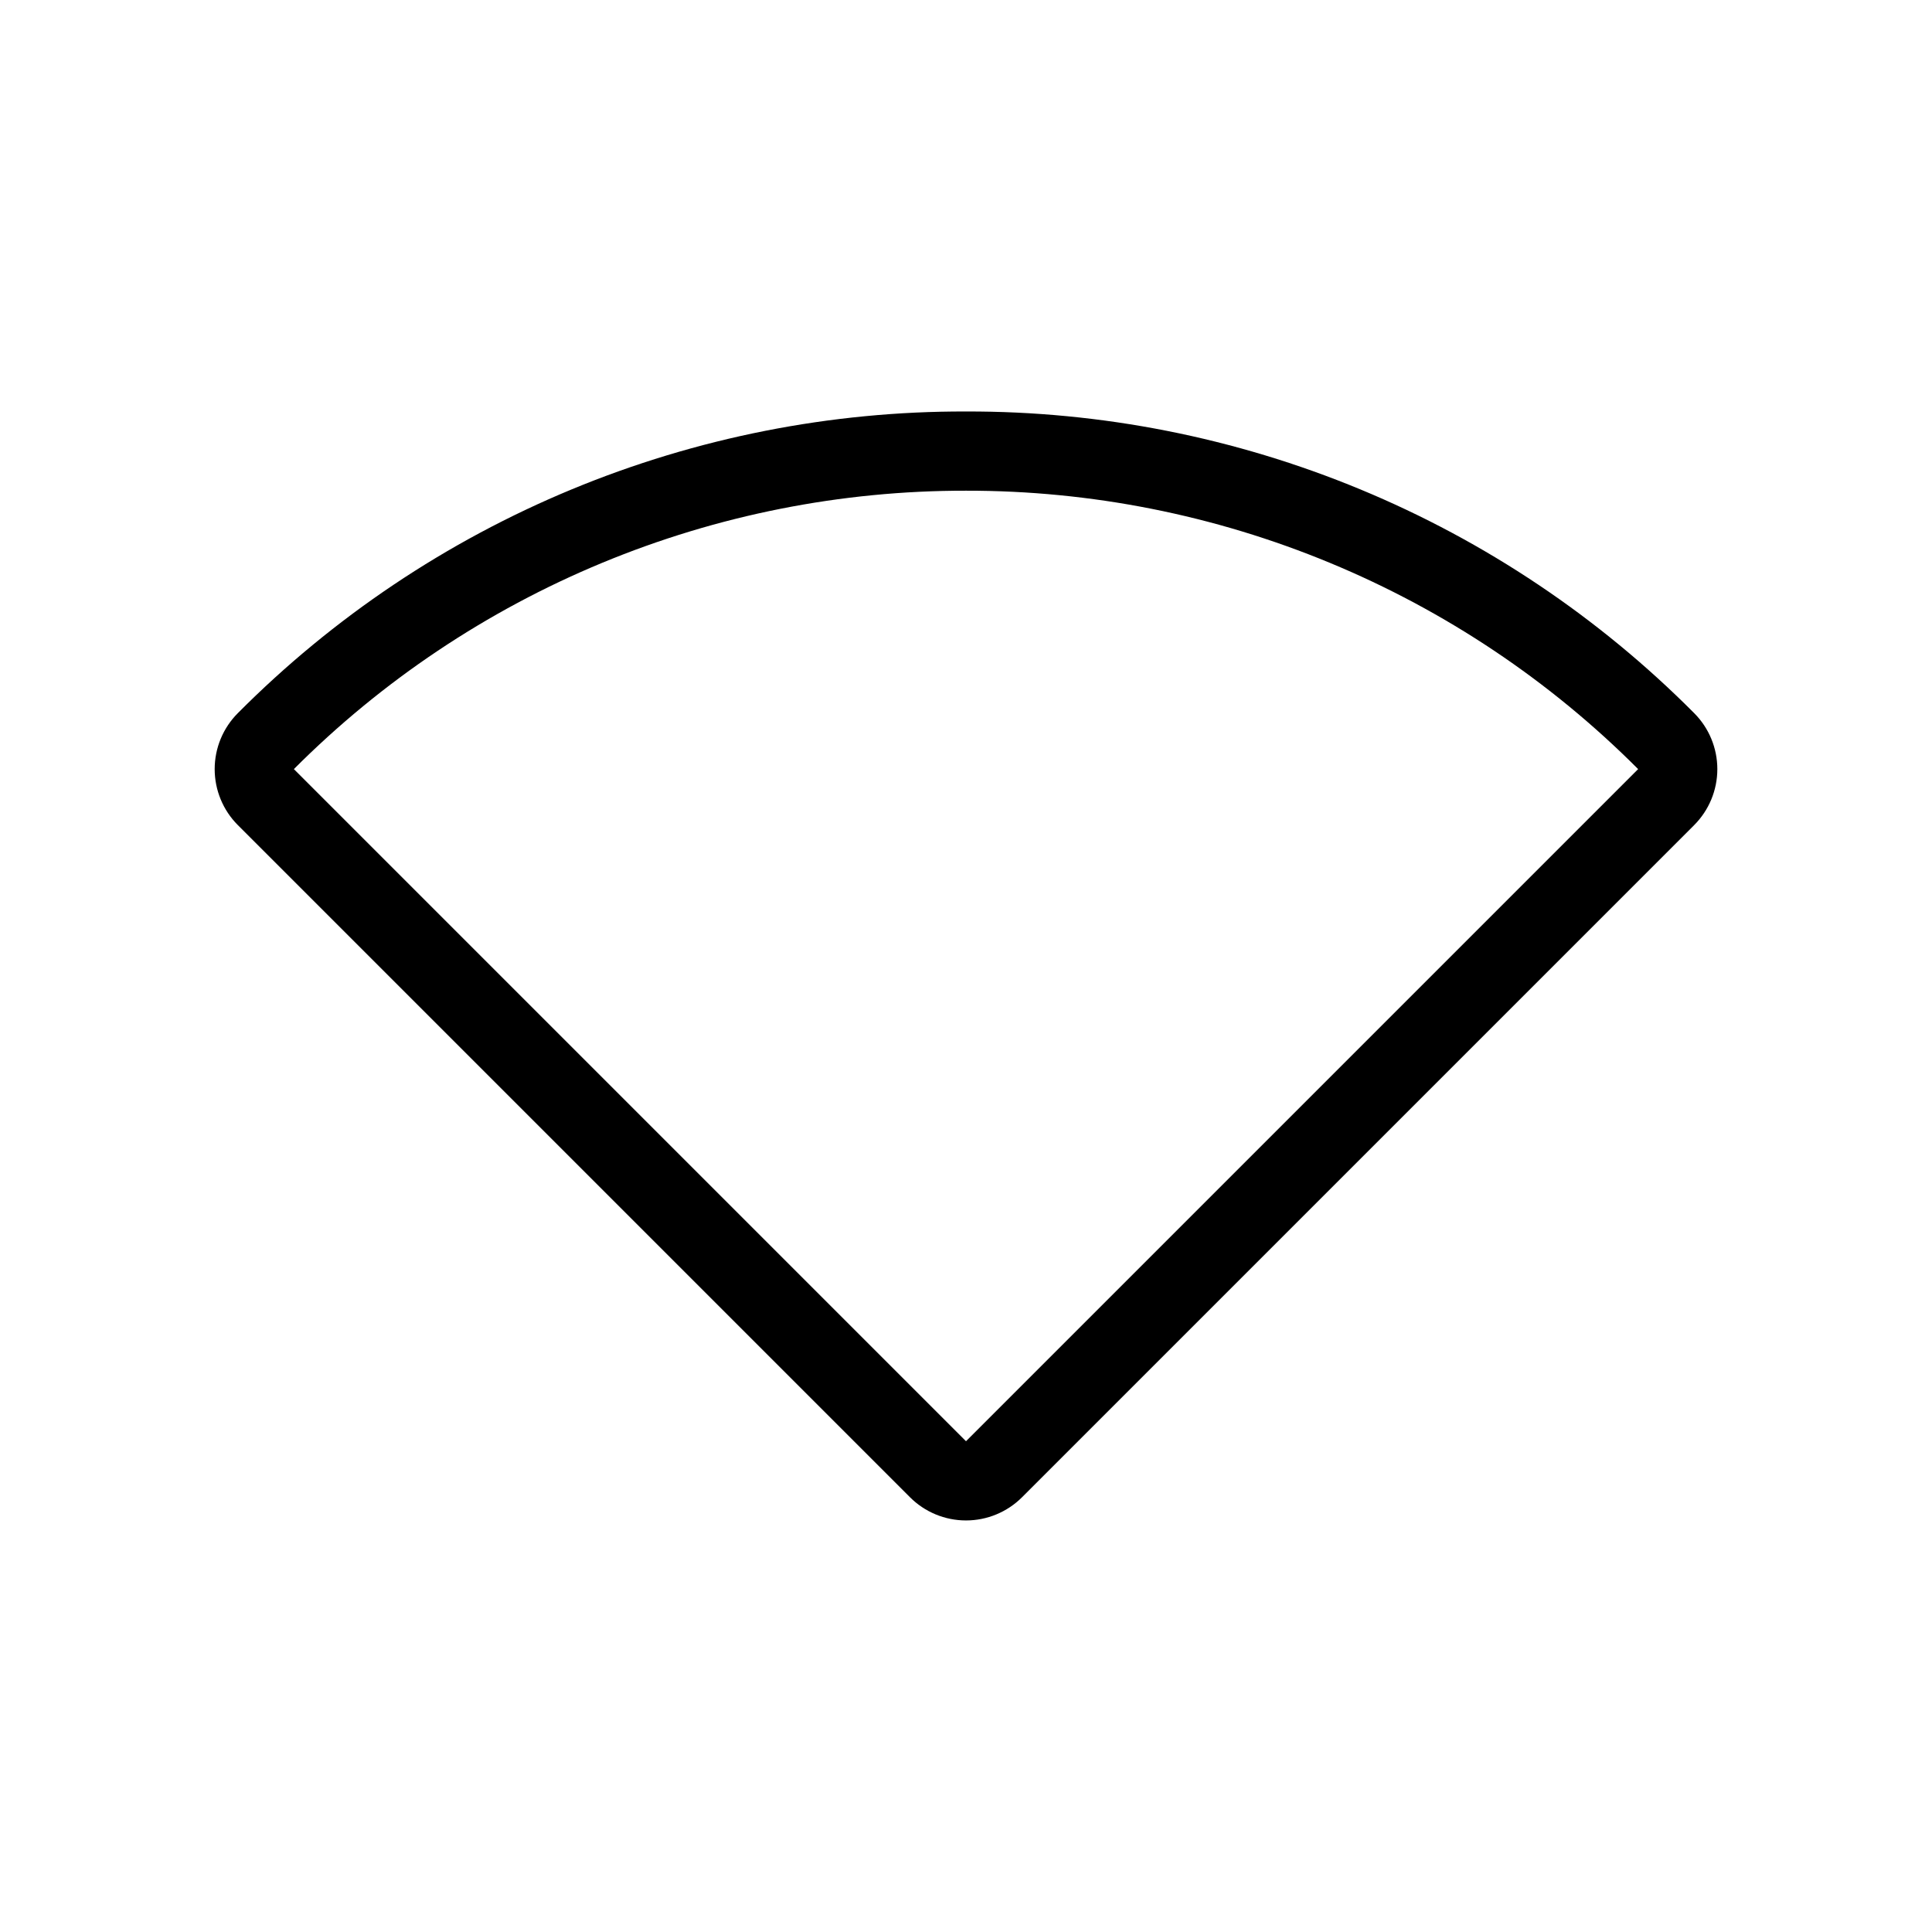 <?xml version="1.0" encoding="UTF-8"?>
<!-- Uploaded to: SVG Repo, www.svgrepo.com, Generator: SVG Repo Mixer Tools -->
<svg fill="#000000" width="800px" height="800px" version="1.1" viewBox="144 144 512 512" xmlns="http://www.w3.org/2000/svg">
 <path d="m400 274.04c33.086-0.043 65.855 6.453 96.422 19.117 30.57 12.66 58.336 31.238 81.699 54.664l-178.12 178.12-178.12-178.12c23.367-23.426 51.129-42.004 81.699-54.664 30.566-12.664 63.336-19.16 96.426-19.117m0-20.992c-35.852-0.098-71.367 6.918-104.49 20.637-33.121 13.719-63.195 33.875-88.477 59.293-3.938 3.938-6.148 9.277-6.148 14.844 0 5.57 2.211 10.91 6.148 14.848l178.12 178.12c3.938 3.934 9.273 6.144 14.844 6.144 5.566 0 10.906-2.211 14.844-6.144l178.12-178.12h-0.004c3.938-3.938 6.148-9.277 6.148-14.848 0-5.566-2.211-10.906-6.148-14.844-25.281-25.418-55.355-45.574-88.477-59.293-33.121-13.719-68.637-20.734-104.49-20.637z"/>
</svg>